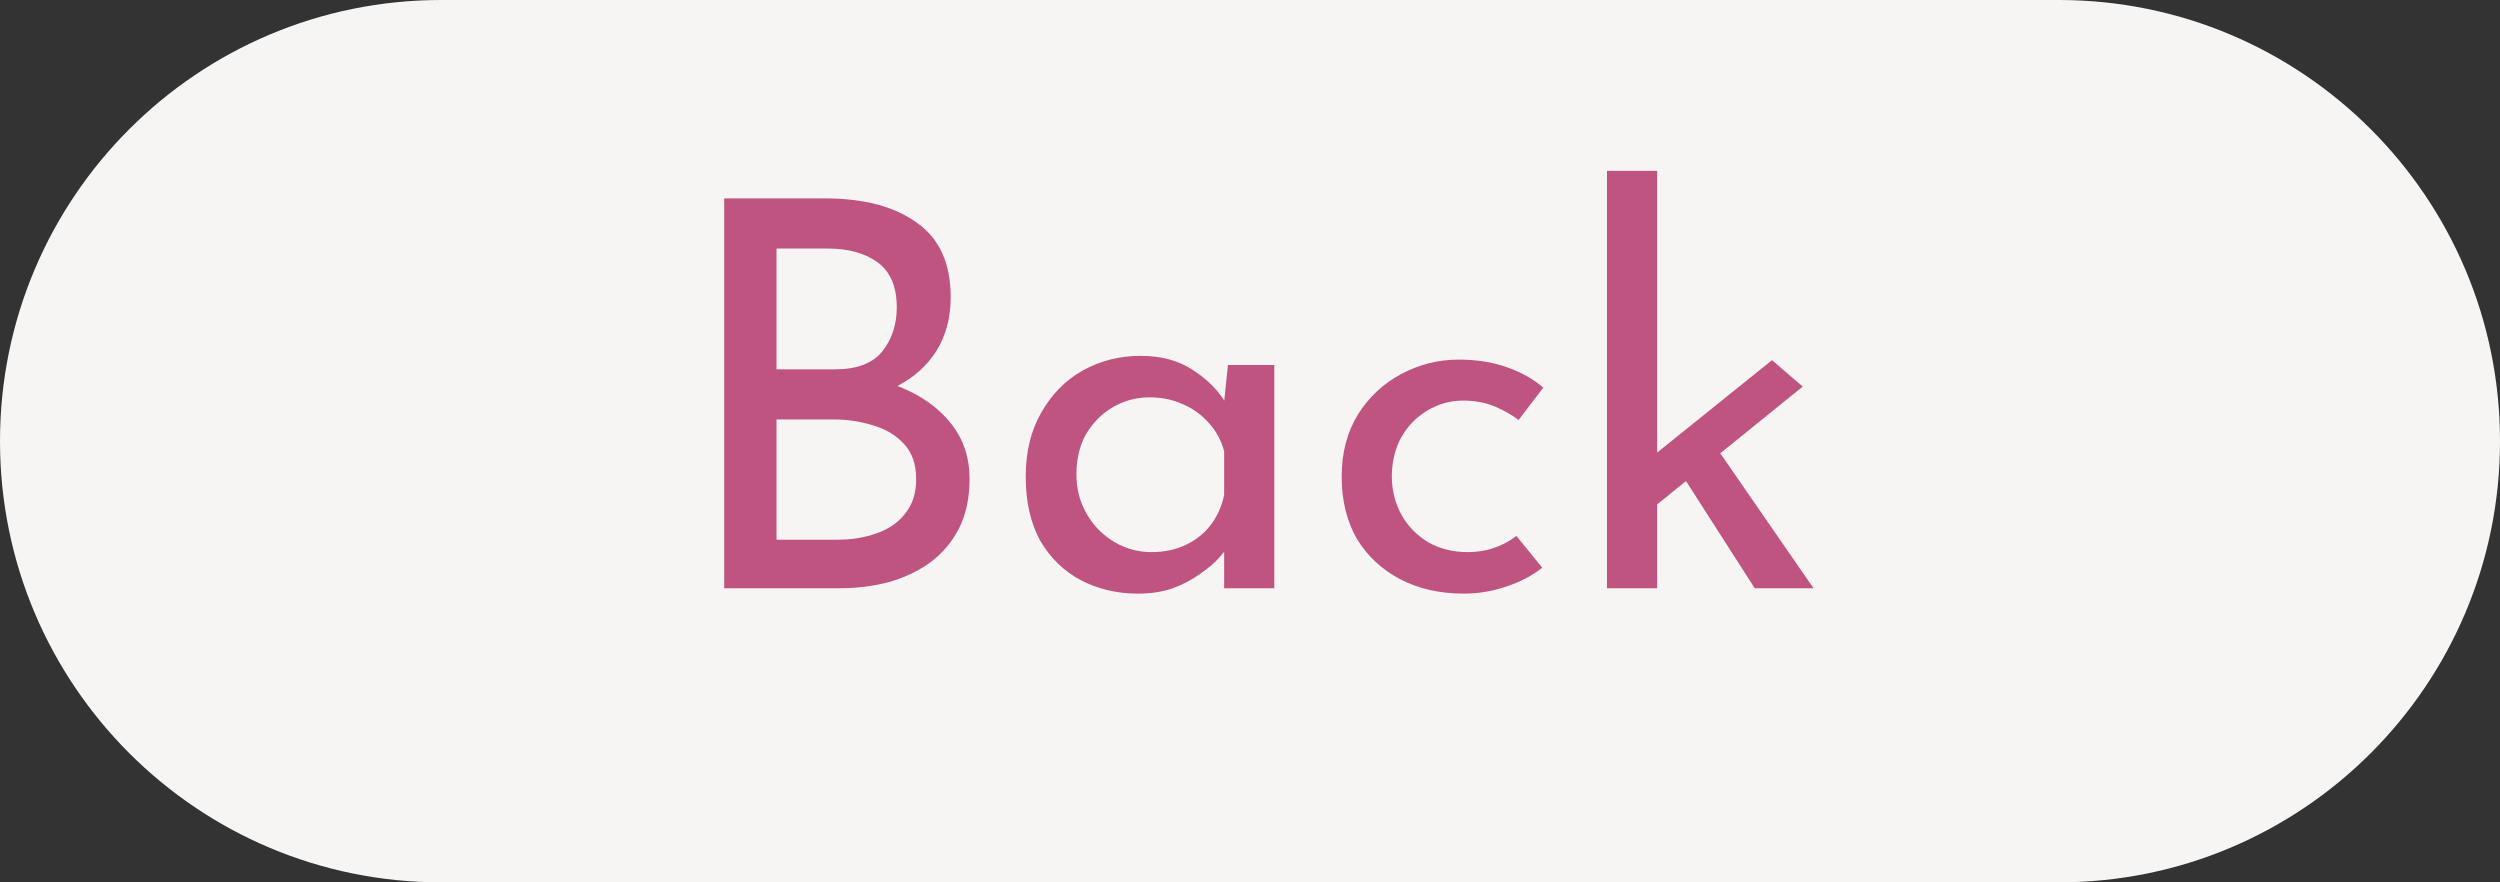 <svg width="102" height="36" viewBox="0 0 102 36" fill="none" xmlns="http://www.w3.org/2000/svg">
<rect x="0" y="0" width="102" height="36" fill="#333333" stroke="none"/>
<path d="M0 18C0 8.059 8.059 0 18 0H84C93.941 0 102 8.059 102 18C102 27.941 93.941 36 84 36H18C8.059 36 0 27.941 0 18Z" fill="#F6F5F3"/>
<path d="M65.565 24V6.972H67.611V24H65.565ZM69.811 17.95L73.991 24H71.593L68.447 19.094L69.811 17.95ZM66.973 21.096L66.775 19.138L72.297 14.694L73.551 15.772L66.973 21.096Z" fill="#BF5481"/>
<path d="M62.924 23.164C62.513 23.487 62.022 23.743 61.45 23.934C60.878 24.125 60.306 24.22 59.734 24.22C58.737 24.22 57.864 24.022 57.116 23.626C56.368 23.23 55.781 22.68 55.356 21.976C54.945 21.257 54.74 20.414 54.74 19.446C54.74 18.478 54.96 17.635 55.4 16.916C55.855 16.197 56.441 15.647 57.16 15.266C57.893 14.87 58.678 14.672 59.514 14.672C60.247 14.672 60.9 14.775 61.472 14.98C62.059 15.185 62.557 15.464 62.968 15.816L61.956 17.136C61.692 16.931 61.369 16.747 60.988 16.586C60.607 16.425 60.174 16.344 59.69 16.344C59.162 16.344 58.671 16.483 58.216 16.762C57.776 17.026 57.424 17.393 57.16 17.862C56.911 18.331 56.786 18.859 56.786 19.446C56.786 20.003 56.918 20.524 57.182 21.008C57.446 21.477 57.813 21.851 58.282 22.13C58.751 22.394 59.287 22.526 59.888 22.526C60.284 22.526 60.643 22.467 60.966 22.35C61.303 22.233 61.604 22.071 61.868 21.866L62.924 23.164Z" fill="#BF5481"/>
<path d="M46.425 24.22C45.575 24.22 44.797 24.037 44.093 23.67C43.404 23.303 42.854 22.768 42.443 22.064C42.047 21.345 41.849 20.473 41.849 19.446C41.849 18.434 42.062 17.561 42.487 16.828C42.913 16.08 43.477 15.508 44.181 15.112C44.9 14.716 45.685 14.518 46.535 14.518C47.386 14.518 48.105 14.716 48.691 15.112C49.278 15.493 49.725 15.948 50.033 16.476L49.901 16.828L50.099 14.892H51.991V24H49.945V21.624L50.165 22.152C50.107 22.299 49.975 22.489 49.769 22.724C49.579 22.944 49.315 23.171 48.977 23.406C48.655 23.641 48.281 23.839 47.855 24C47.43 24.147 46.953 24.22 46.425 24.22ZM46.975 22.526C47.489 22.526 47.951 22.431 48.361 22.24C48.772 22.049 49.109 21.785 49.373 21.448C49.652 21.096 49.843 20.678 49.945 20.194V18.412C49.828 17.972 49.623 17.591 49.329 17.268C49.036 16.931 48.684 16.674 48.273 16.498C47.863 16.307 47.408 16.212 46.909 16.212C46.367 16.212 45.868 16.344 45.413 16.608C44.959 16.872 44.592 17.239 44.313 17.708C44.049 18.177 43.917 18.727 43.917 19.358C43.917 19.945 44.057 20.48 44.335 20.964C44.614 21.448 44.988 21.829 45.457 22.108C45.927 22.387 46.433 22.526 46.975 22.526Z" fill="#BF5481"/>
<path d="M33.64 8.094C35.238 8.094 36.492 8.424 37.402 9.084C38.326 9.729 38.788 10.741 38.788 12.12C38.788 12.956 38.597 13.682 38.216 14.298C37.834 14.914 37.299 15.398 36.61 15.75C35.935 16.102 35.136 16.3 34.212 16.344L33.904 15.244C34.974 15.273 35.935 15.464 36.786 15.816C37.636 16.168 38.311 16.659 38.81 17.29C39.308 17.921 39.558 18.669 39.558 19.534C39.558 20.326 39.411 21.008 39.118 21.58C38.824 22.137 38.428 22.599 37.93 22.966C37.431 23.318 36.866 23.582 36.236 23.758C35.605 23.919 34.952 24 34.278 24H29.548V8.094H33.64ZM34.08 15.068C34.96 15.068 35.598 14.826 35.994 14.342C36.39 13.843 36.588 13.242 36.588 12.538C36.588 11.702 36.331 11.093 35.818 10.712C35.304 10.331 34.615 10.14 33.75 10.14H31.682V15.068H34.08ZM34.168 22.02C34.754 22.02 35.29 21.932 35.774 21.756C36.272 21.58 36.661 21.309 36.94 20.942C37.233 20.575 37.38 20.113 37.38 19.556C37.38 18.94 37.211 18.456 36.874 18.104C36.551 17.752 36.133 17.503 35.62 17.356C35.106 17.195 34.578 17.114 34.036 17.114H31.682V22.02H34.168Z" fill="#BF5481"/>
</svg>
